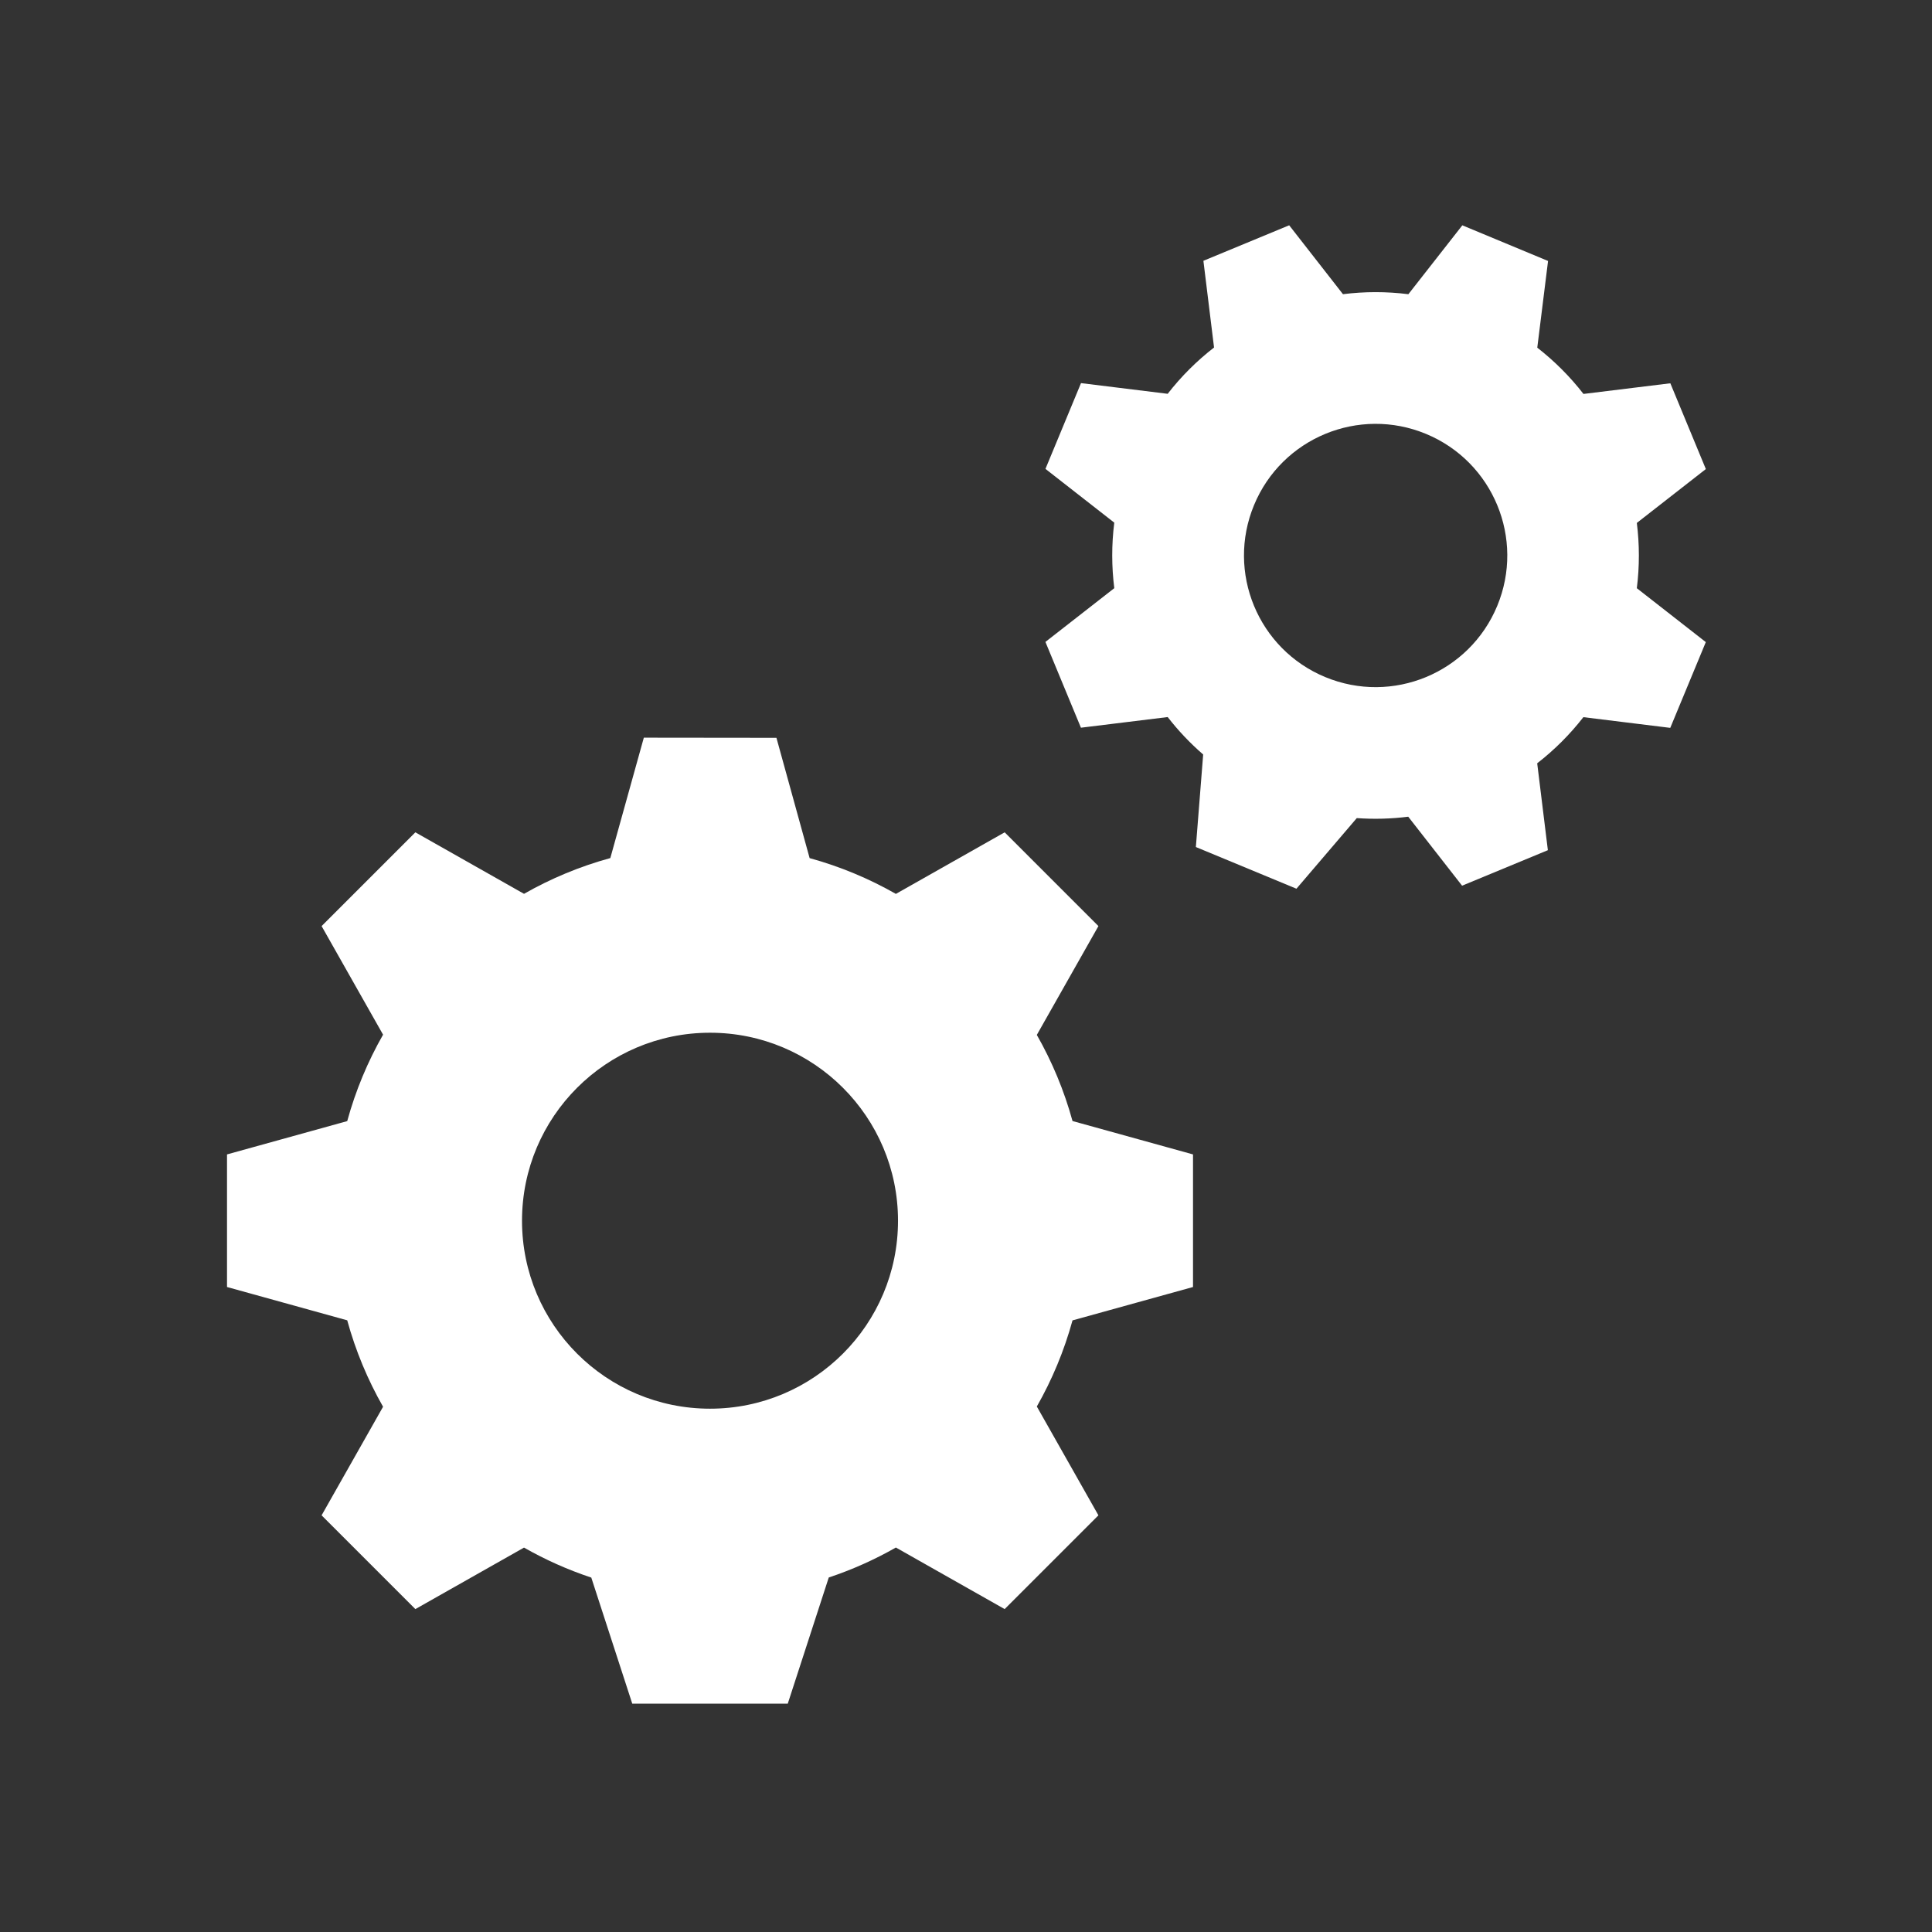 <svg id="enyONqr4IDb1" xmlns="http://www.w3.org/2000/svg" xmlns:xlink="http://www.w3.org/1999/xlink" viewBox="0 0 1000 1000" shape-rendering="geometricPrecision" text-rendering="geometricPrecision"><rect x="0" y="0" width="1000" height="1000" fill="#333333" stroke="none"/><path id="enyONqr4IDb2" d="M823.857,896.767L792.04,840.564L840.572,792.035L896.806,823.864C910.716,815.939,925.699,809.679,941.483,805.357L958.826,743.042L1027.461,743.119L1044.641,805.384C1060.414,809.712,1075.387,815.976,1089.288,823.903L1145.591,792.035L1194.123,840.564L1162.238,896.889C1170.145,910.77,1176.393,925.719,1180.713,941.466L1243.082,958.747L1243.082,1027.376L1180.713,1044.657C1176.393,1060.404,1170.145,1075.353,1162.238,1089.234L1194.123,1145.559L1145.591,1194.088L1089.288,1162.22C1078.329,1168.469,1066.705,1173.684,1054.547,1177.733L1033.324,1243.042L952.839,1243.042L931.633,1177.784C919.444,1173.737,907.791,1168.517,896.806,1162.259L840.572,1194.088L792.04,1145.559L823.857,1089.356C815.91,1075.428,809.634,1060.424,805.301,1044.616L743.082,1027.376L743.082,958.747L805.301,941.507C809.634,925.699,815.91,910.695,823.857,896.767L823.857,896.767ZM993.082,1090.361C1046.823,1090.361,1090.389,1046.799,1090.389,993.061C1090.389,939.324,1046.823,895.762,993.082,895.762C939.34,895.762,895.774,939.324,895.774,993.061C895.774,1046.799,939.34,1090.361,993.082,1090.361Z" transform="matrix(1 0 0 1 -625.58 -361.224)" fill="rgb(255,255,255)" stroke="none" stroke-width="0"/><path id="enyONqr4IDb3" d="M799.624,850.65L777.353,811.307L811.325,777.337L850.689,799.618C860.426,794.07,870.914,789.688,881.962,786.662L894.103,743.042L942.147,743.096L954.173,786.681C965.214,789.711,975.695,794.096,985.426,799.645L1024.838,777.337L1058.811,811.307L1036.491,850.735C1042.026,860.452,1046.4,870.916,1049.423,881.939L1093.082,894.035L1093.082,942.076L1049.423,954.173C1046.4,965.195,1042.026,975.66,1036.491,985.377L1058.811,1024.804L1024.838,1058.774L985.426,1036.466C977.755,1040.841,969.618,1044.492,961.107,1047.326L946.251,1093.042L889.912,1093.042L875.068,1047.362C866.536,1044.529,858.378,1040.875,850.689,1036.494L811.325,1058.774L777.353,1024.804L799.624,985.462C794.061,975.712,789.668,965.209,786.635,954.144L743.082,942.076L743.082,894.035L786.635,881.968C789.668,870.902,794.061,860.399,799.624,850.65L799.624,850.65ZM918.082,986.165C955.701,986.165,986.197,955.672,986.197,918.056C986.197,880.44,955.701,849.946,918.082,849.946C880.463,849.946,849.967,880.44,849.967,918.056C849.967,955.672,880.463,986.165,918.082,986.165Z" transform="matrix(0.924 0.383 -0.383 0.924 215.334 -912.387)" fill="rgb(255,255,255)" stroke="none" stroke-width="0"/></svg>
